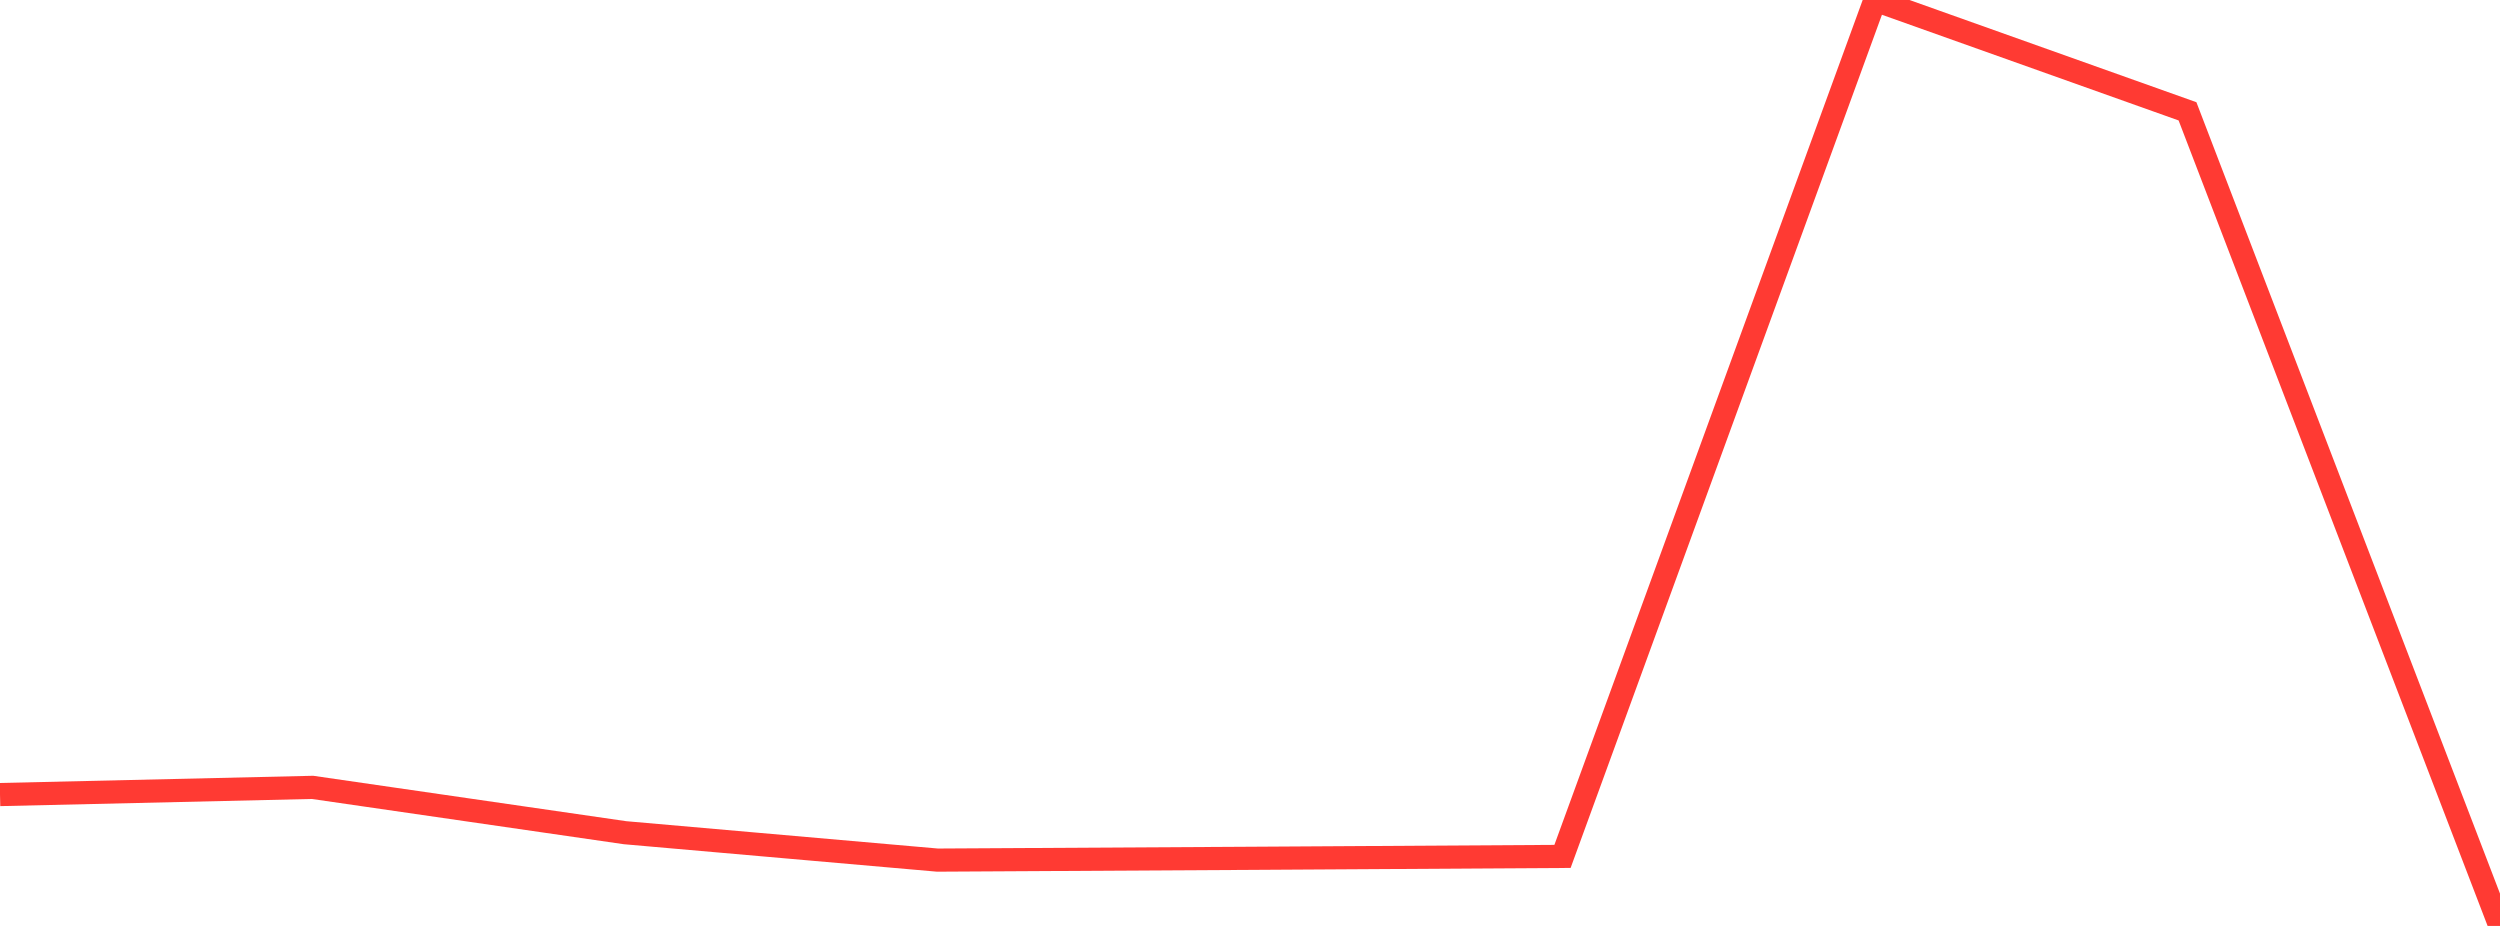 <?xml version="1.0" standalone="no"?>
<!DOCTYPE svg PUBLIC "-//W3C//DTD SVG 1.1//EN" "http://www.w3.org/Graphics/SVG/1.1/DTD/svg11.dtd">

<svg width="135" height="50" viewBox="0 0 135 50" preserveAspectRatio="none" 
  xmlns="http://www.w3.org/2000/svg"
  xmlns:xlink="http://www.w3.org/1999/xlink">


<polyline points="0.0, 42.906 16.875, 42.518 33.75, 44.966 50.625, 46.446 67.5, 46.349 84.375, 46.246 101.25, 0.0 118.125, 6.012 135.0, 50.0" fill="none" stroke="#ff3a33" stroke-width="1.25"/>

</svg>